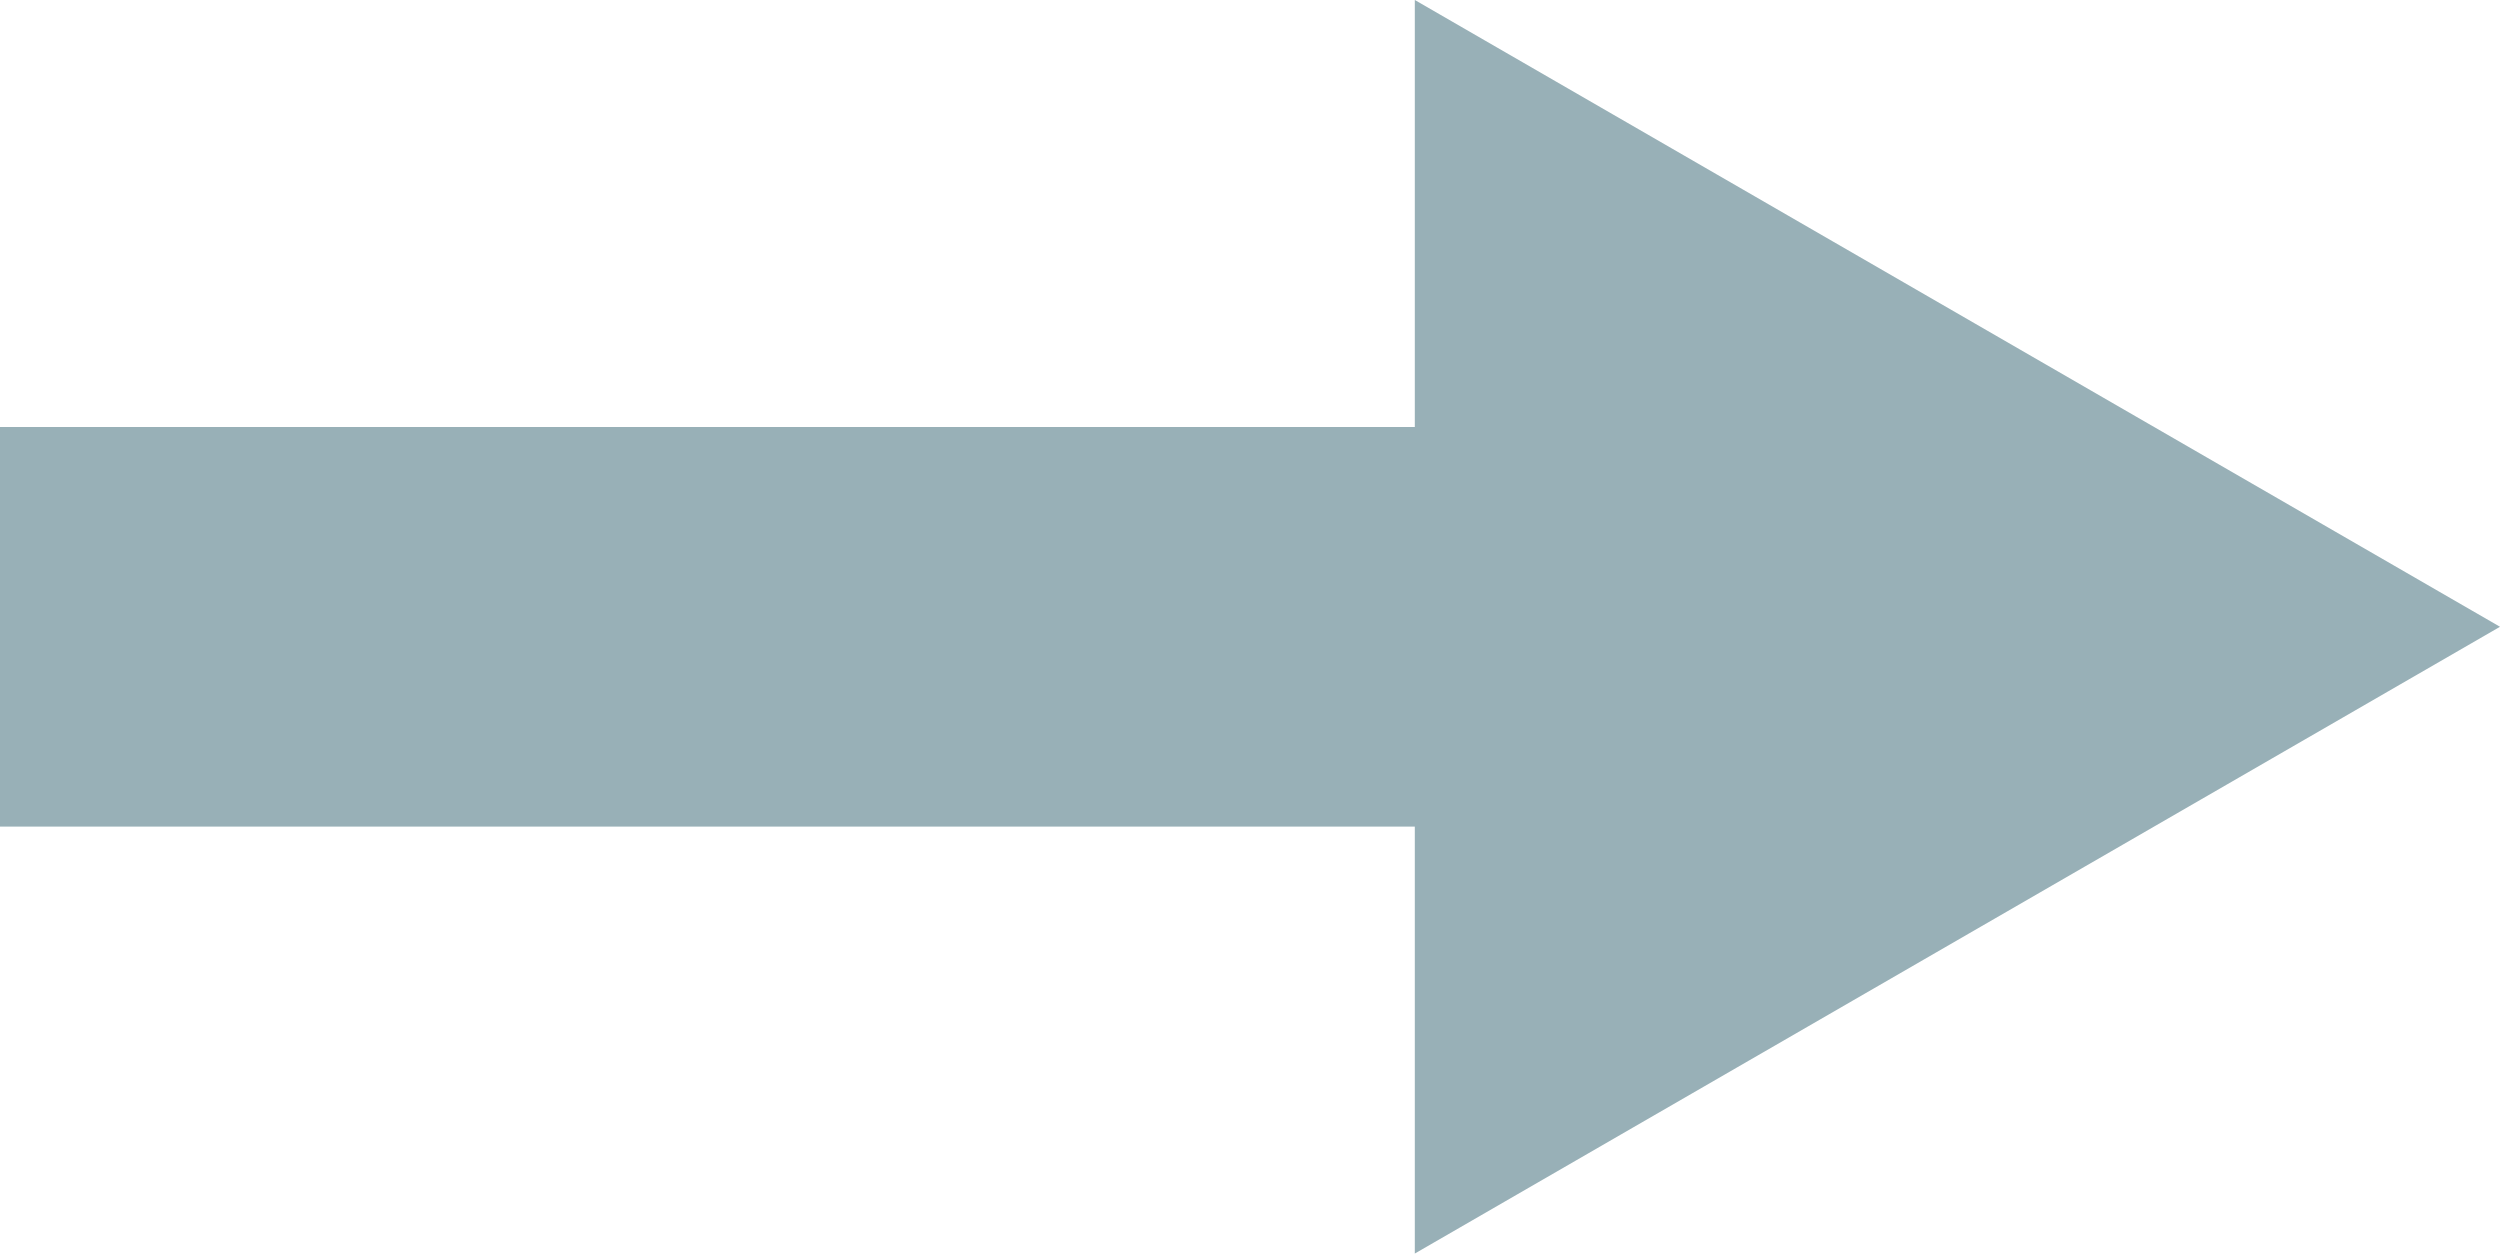 <?xml version="1.0" encoding="utf-8"?>
<!-- Generator: Adobe Illustrator 25.1.0, SVG Export Plug-In . SVG Version: 6.00 Build 0)  -->
<svg version="1.1" id="Calque_1" xmlns="http://www.w3.org/2000/svg" xmlns:xlink="http://www.w3.org/1999/xlink" x="0px" y="0px"
	 viewBox="0 0 246.5 123.6" style="enable-background:new 0 0 246.5 123.6;" xml:space="preserve">
<style type="text/css">
	.st0{fill:#98B0B7;}
</style>
<polygon class="st0" points="0,81.5 139.5,81.5 139.5,123.6 246.5,61.8 139.5,0 139.5,42.1 0,42.1 "/>
</svg>
